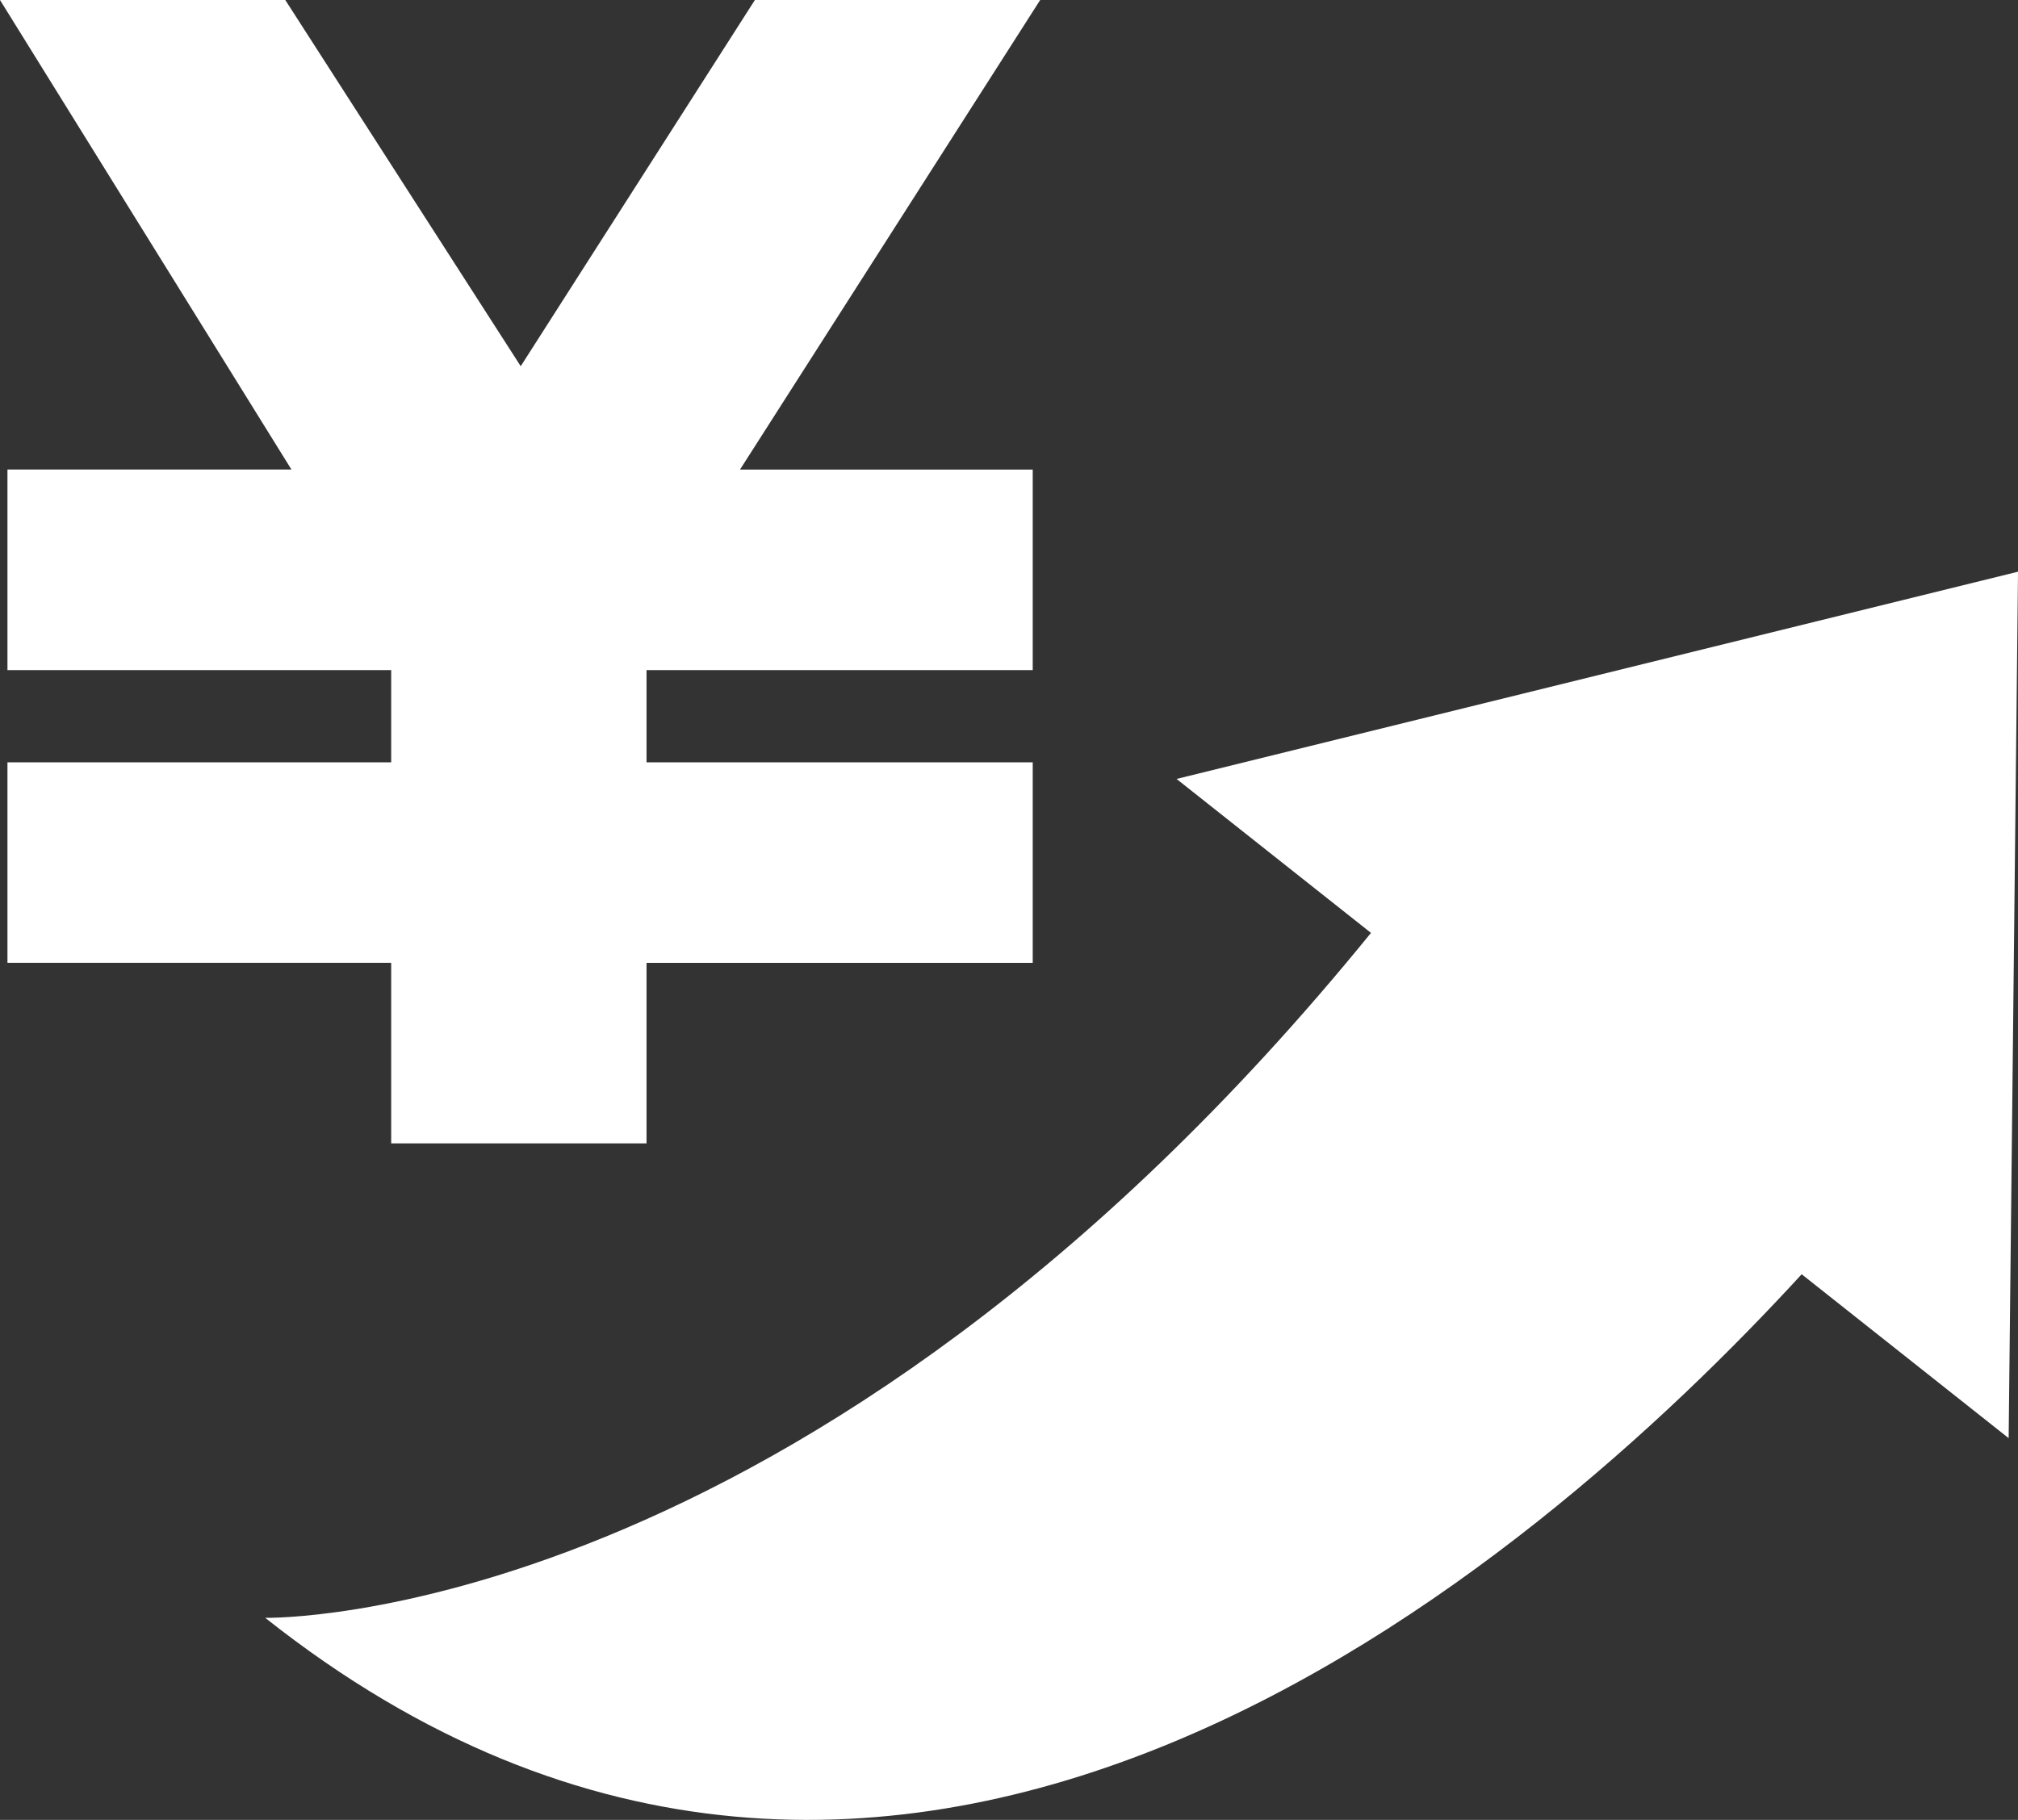 <svg id="グループ_7255" data-name="グループ 7255" xmlns="http://www.w3.org/2000/svg" xmlns:xlink="http://www.w3.org/1999/xlink" width="79.28" height="71.507" viewBox="0 0 79.28 71.507">
  <rect x="0" y="0" width="79.28" height="71.507" fill="#333333" stroke="none"/>
  <defs>
    <clipPath id="clip-path">
      <rect id="長方形_2886" data-name="長方形 2886" width="79.28" height="71.507" fill="#fff"/>
    </clipPath>
  </defs>
  <g id="グループ_7189" data-name="グループ 7189" clip-path="url(#clip-path)">
    <path id="パス_8063" data-name="パス 8063" d="M19.186,82.47c24.85,19.695,49.866-2.058,60.362-13.5L87.68,75.41l.368-34.044L54.99,49.509l7.638,6.049C40.365,82.943,19.186,82.47,19.186,82.47" transform="translate(-8.767 -18.903)" fill="#fff"/>
    <path id="パス_8064" data-name="パス 8064" d="M29.657,0l-9.2,14.389L11.208,0H0l11.45,18.449H.293v7.88H15.368v3.623H.293v7.879H15.368v7.095H25.4V37.832H40.572V29.953H25.4V26.33H40.572v-7.88h-11.5L40.865,0Z" transform="translate(0 0)" fill="#fff"/>
  </g>
</svg>
